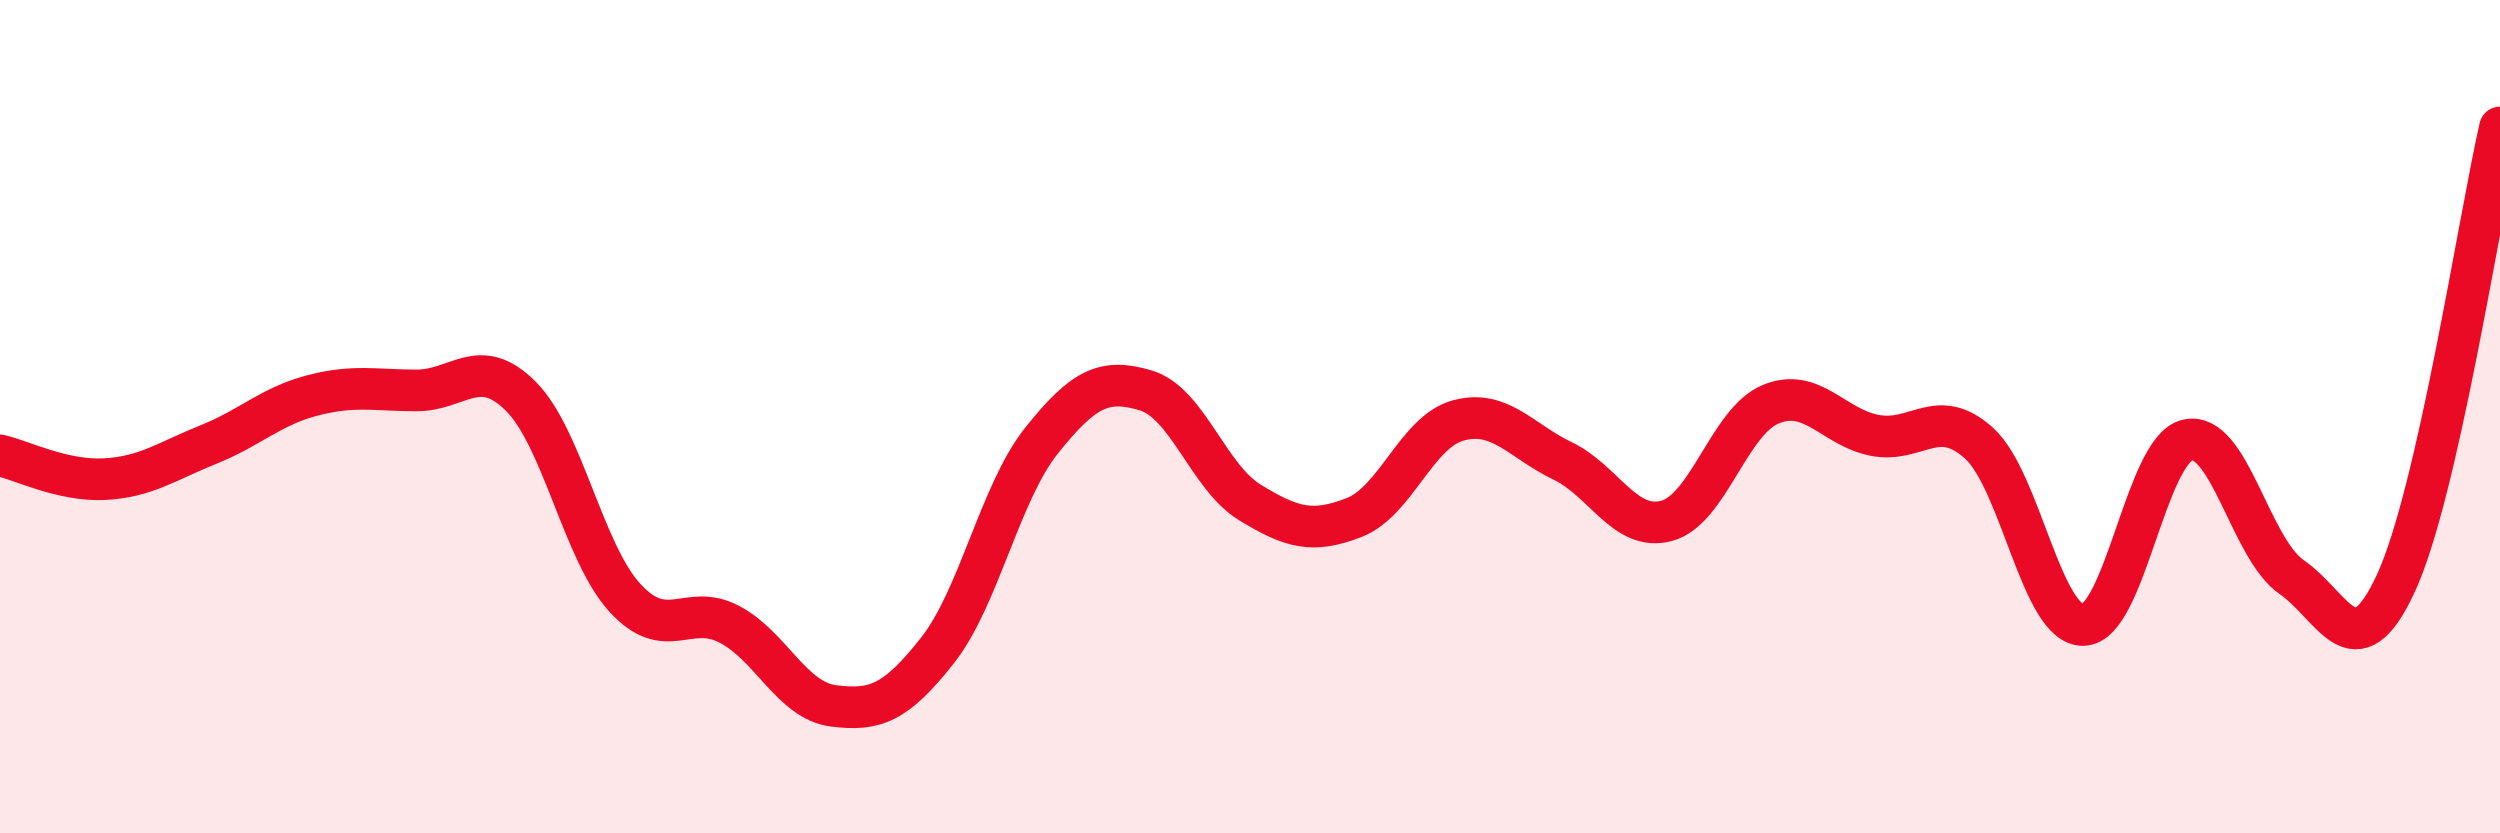
    <svg width="60" height="20" viewBox="0 0 60 20" xmlns="http://www.w3.org/2000/svg">
      <path
        d="M 0,10.93 C 0.5,11.04 1.5,11.55 2.5,11.5 C 3.5,11.45 4,11.07 5,10.67 C 6,10.27 6.5,9.75 7.5,9.49 C 8.5,9.23 9,9.37 10,9.37 C 11,9.37 11.5,8.51 12.5,9.51 C 13.5,10.51 14,13.26 15,14.35 C 16,15.44 16.5,14.46 17.5,14.98 C 18.5,15.5 19,16.81 20,16.94 C 21,17.07 21.5,16.88 22.5,15.61 C 23.5,14.34 24,11.82 25,10.57 C 26,9.32 26.5,9.07 27.5,9.37 C 28.5,9.67 29,11.45 30,12.06 C 31,12.67 31.5,12.81 32.5,12.42 C 33.5,12.03 34,10.36 35,10.09 C 36,9.82 36.5,10.58 37.5,11.06 C 38.5,11.54 39,12.77 40,12.5 C 41,12.23 41.5,10.11 42.5,9.7 C 43.5,9.29 44,10.26 45,10.45 C 46,10.64 46.5,9.73 47.5,10.64 C 48.5,11.55 49,15.02 50,15 C 51,14.98 51.5,10.79 52.5,10.56 C 53.5,10.33 54,13.16 55,13.85 C 56,14.54 56.5,16.16 57.5,14 C 58.5,11.84 59.5,5.25 60,3.06L60 20L0 20Z"
        fill="#EB0A25"
        opacity="0.1"
        stroke-linecap="round"
        stroke-linejoin="round"
      />
      <path
        d="M 0,10.93 C 0.5,11.04 1.5,11.55 2.5,11.5 C 3.5,11.45 4,11.07 5,10.67 C 6,10.27 6.5,9.75 7.5,9.49 C 8.5,9.23 9,9.37 10,9.37 C 11,9.37 11.5,8.51 12.5,9.51 C 13.5,10.51 14,13.26 15,14.35 C 16,15.44 16.5,14.46 17.5,14.98 C 18.5,15.5 19,16.81 20,16.94 C 21,17.07 21.5,16.88 22.5,15.61 C 23.5,14.34 24,11.82 25,10.57 C 26,9.32 26.5,9.07 27.5,9.37 C 28.5,9.67 29,11.45 30,12.06 C 31,12.67 31.5,12.81 32.5,12.42 C 33.5,12.03 34,10.36 35,10.09 C 36,9.82 36.5,10.58 37.5,11.06 C 38.5,11.54 39,12.77 40,12.5 C 41,12.23 41.5,10.11 42.5,9.7 C 43.5,9.29 44,10.26 45,10.45 C 46,10.64 46.5,9.73 47.5,10.64 C 48.5,11.55 49,15.02 50,15 C 51,14.98 51.5,10.79 52.5,10.56 C 53.5,10.33 54,13.16 55,13.85 C 56,14.54 56.5,16.16 57.5,14 C 58.5,11.84 59.5,5.25 60,3.06"
        stroke="#EB0A25"
        stroke-width="1"
        fill="none"
        stroke-linecap="round"
        stroke-linejoin="round"
      />
    </svg>
  